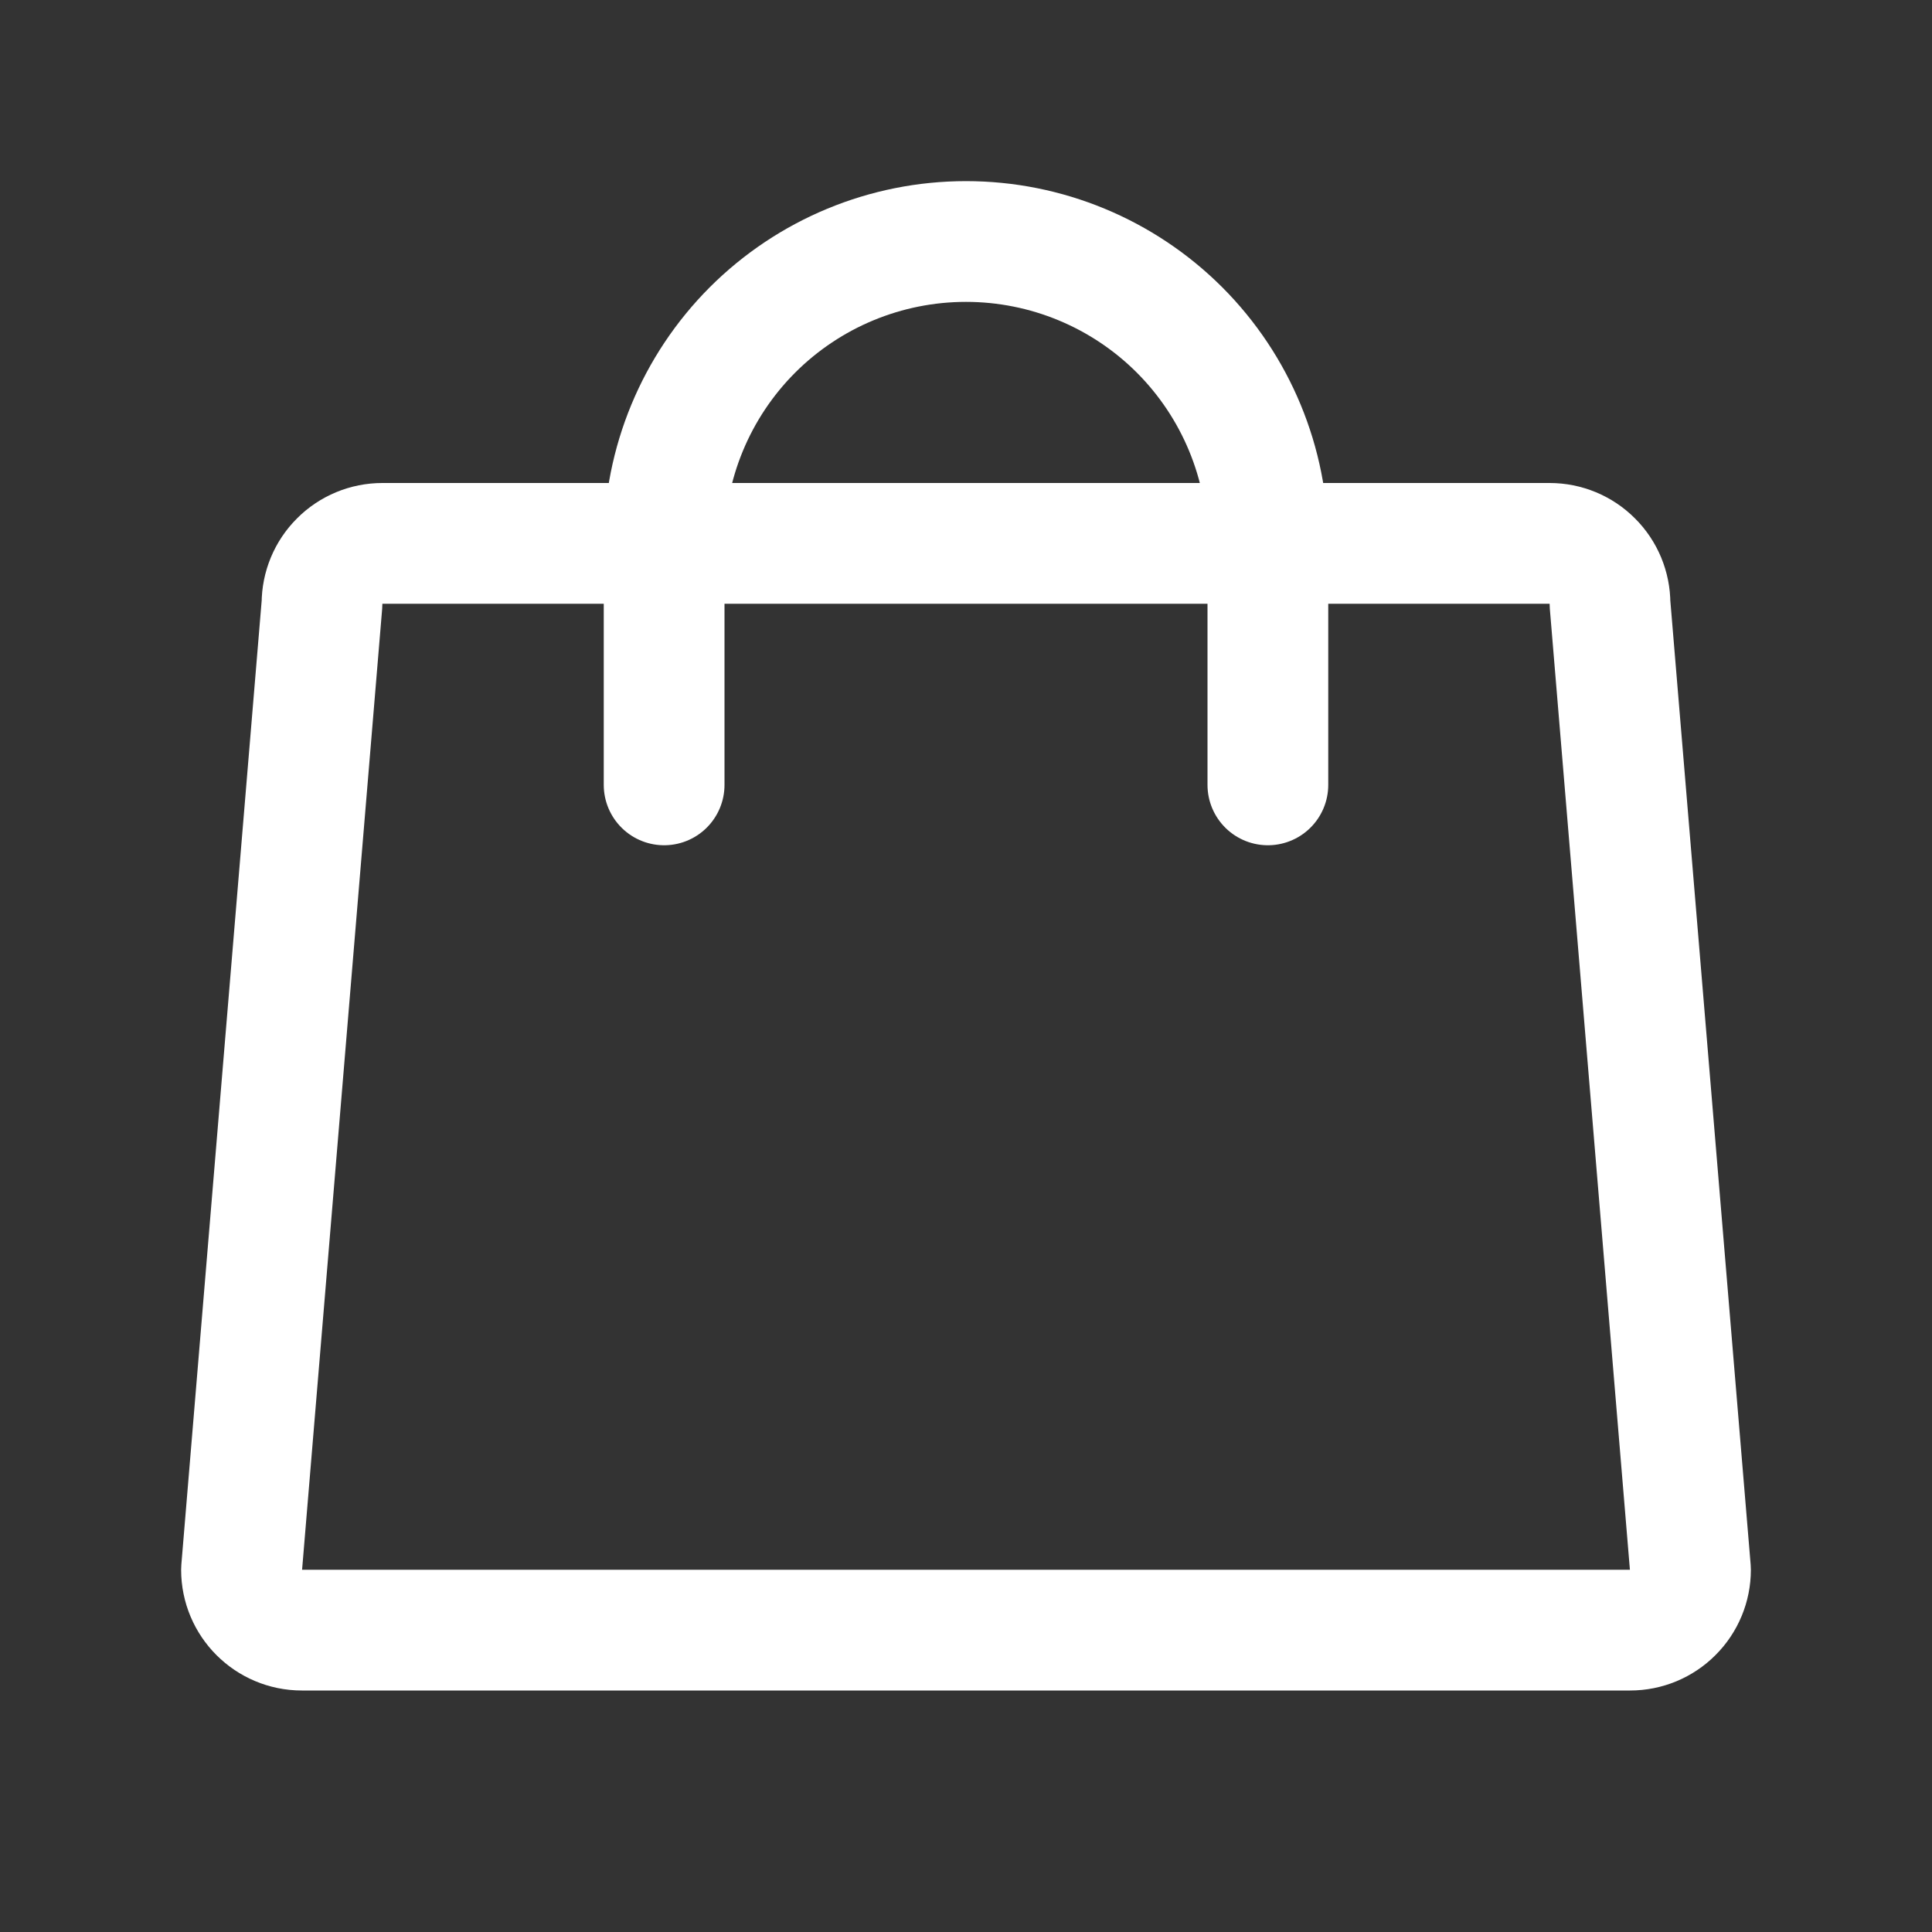 <svg width="24" height="24" viewBox="0 0 24 24" fill="none" xmlns="http://www.w3.org/2000/svg">
<rect x="0" y="0" width="24" height="24" fill="#333333" stroke="none"/>
<path d="M19.25 6.75H4.75C4.551 6.75 4.36 6.829 4.22 6.97C4.079 7.11 4 7.301 4 7.5L3 19.5C3 19.914 3.336 20.25 3.75 20.25H20.25C20.449 20.25 20.64 20.171 20.78 20.03C20.921 19.89 21 19.699 21 19.5L20 7.5C20 7.301 19.921 7.11 19.78 6.97C19.64 6.829 19.449 6.75 19.25 6.75Z" stroke="#ffffff" stroke-width="1.5" stroke-linecap="round" stroke-linejoin="round"/>
<path d="M8.25 9.75V6.75C8.25 5.755 8.645 4.802 9.348 4.098C10.052 3.395 11.005 3 12 3C12.995 3 13.948 3.395 14.652 4.098C15.355 4.802 15.75 5.755 15.75 6.75V9.75" stroke="#ffffff" stroke-width="1.5" stroke-linecap="round" stroke-linejoin="round"/>
</svg>
